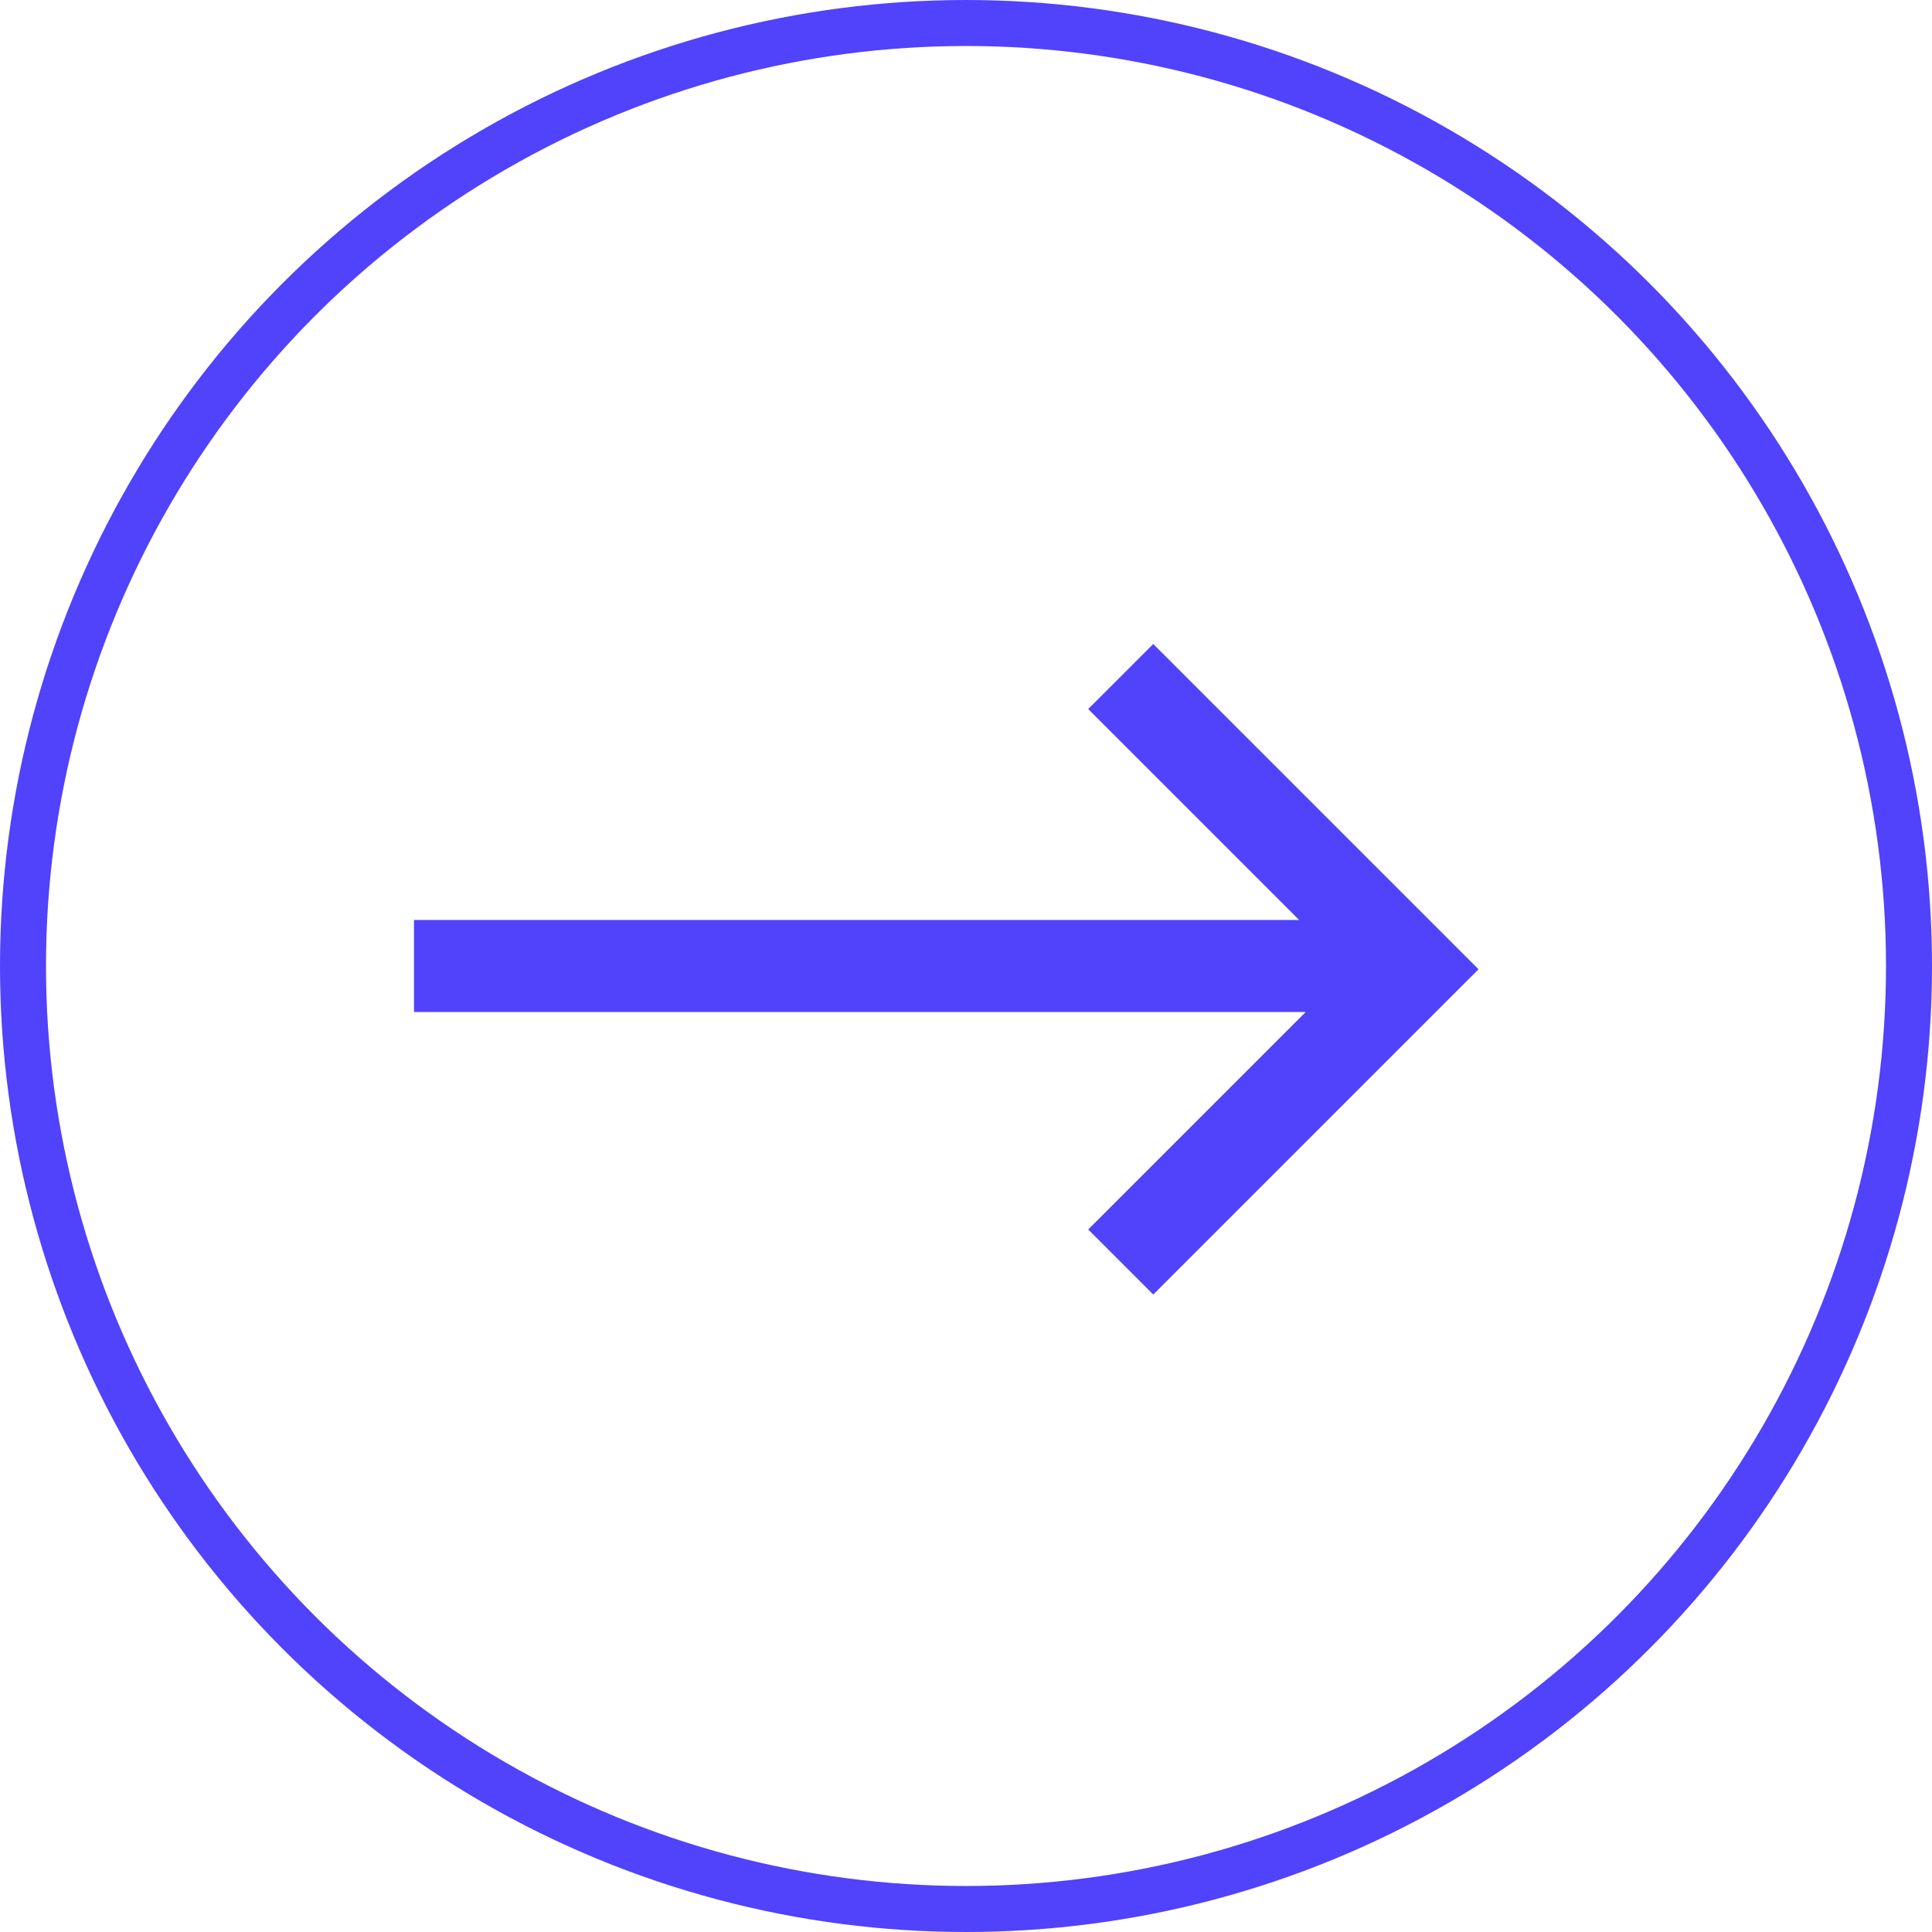 <svg width="42" height="42" viewBox="0 0 42 42" fill="none" xmlns="http://www.w3.org/2000/svg">
<circle cx="21" cy="21" r="20.5" stroke="#5142FC"/>
<path fill-rule="evenodd" clip-rule="evenodd" d="M25.071 14L30.728 19.657L32.142 21.071L30.728 22.485L25.071 28.142L23.657 26.728L28.385 22H9V20H28.243L23.657 15.414L25.071 14Z" fill="#5142FC"/>
</svg>

